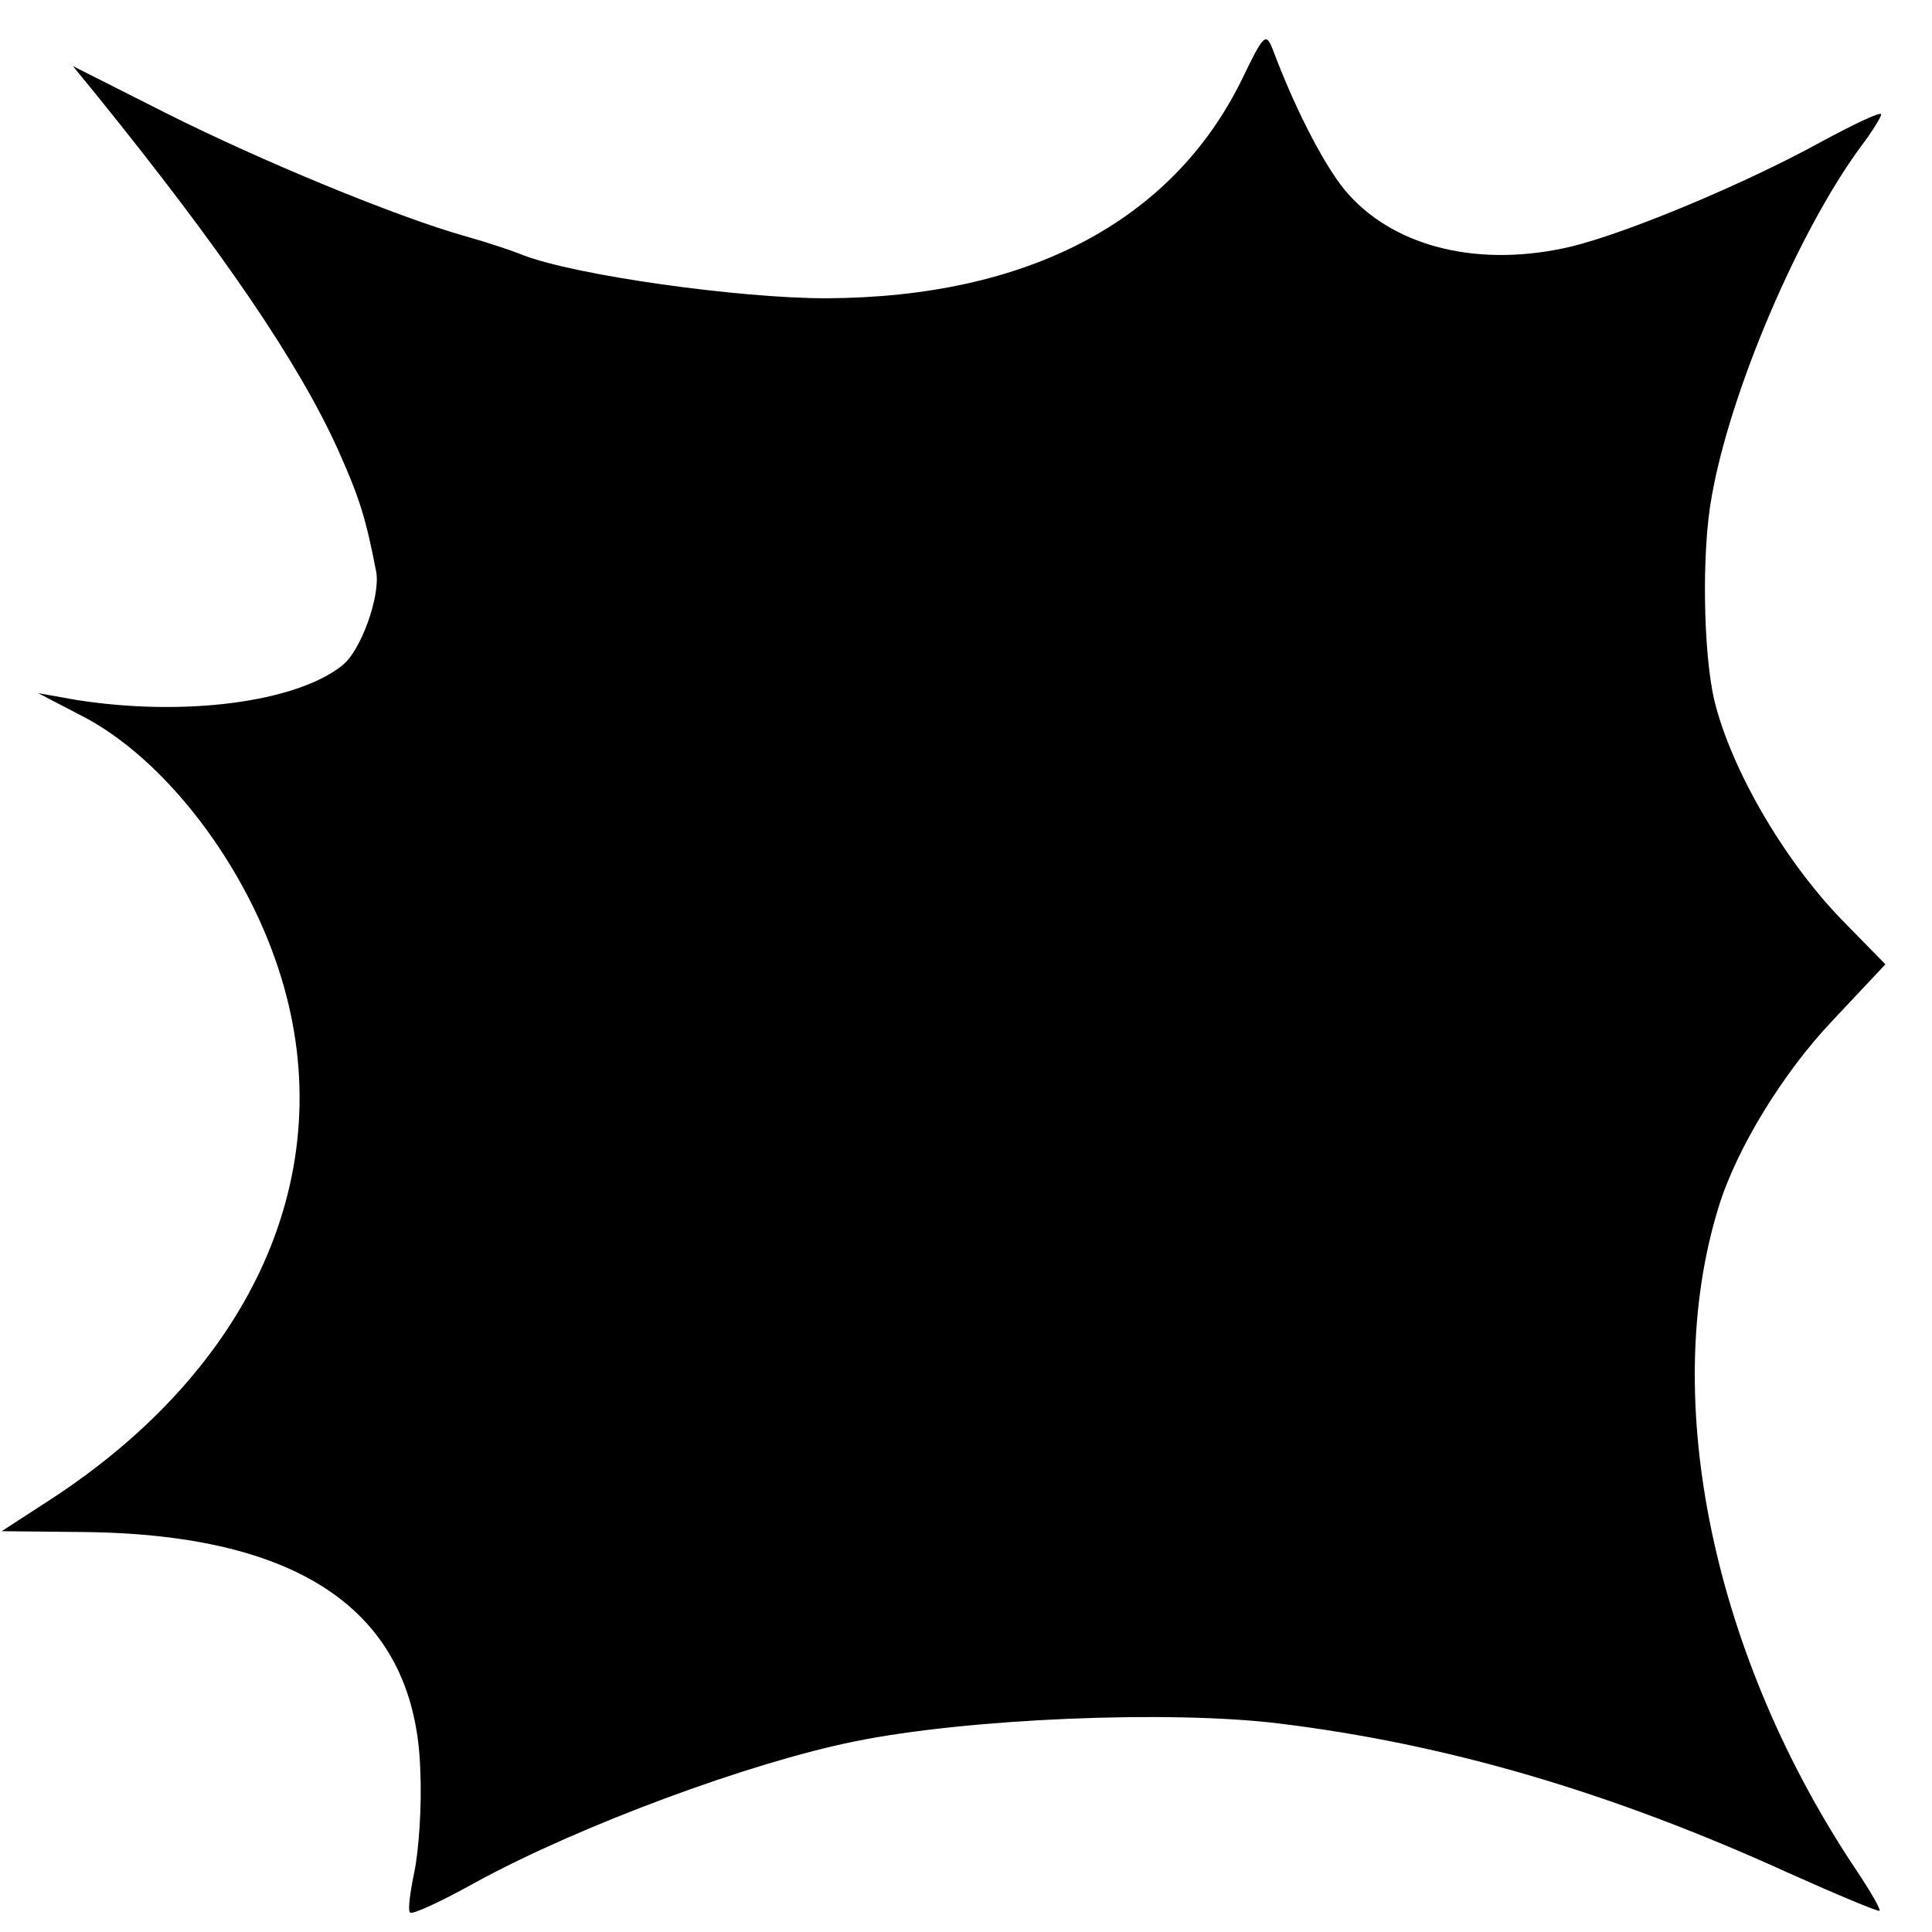 <?xml version="1.0" standalone="no"?>
<!DOCTYPE svg PUBLIC "-//W3C//DTD SVG 20010904//EN"
 "http://www.w3.org/TR/2001/REC-SVG-20010904/DTD/svg10.dtd">
<svg version="1.0" xmlns="http://www.w3.org/2000/svg"
 width="228pt" height="228pt" viewBox="0 0 228 228"
 preserveAspectRatio="xMidYMid meet">
<g transform="translate(0,228) scale(0.1,-0.1)"
fill="#000000" stroke="none">
<path d="M1465 2185 c-82 -166 -252 -256 -490 -257 -103 0 -296 27 -358 51
-12 5 -42 15 -67 22 -82 23 -244 90 -355 146 l-109 55 27 -33 c148 -183 239
-316 286 -420 26 -58 33 -82 45 -144 5 -28 -18 -94 -41 -111 -55 -43 -186 -60
-313 -40 l-45 8 50 -26 c99 -50 197 -178 237 -310 70 -229 -33 -460 -273 -616
l-57 -37 98 -1 c259 -3 391 -97 396 -282 2 -42 -2 -95 -7 -119 -5 -24 -8 -46
-5 -48 2 -3 37 13 78 36 123 67 323 141 447 166 133 27 372 37 501 21 196 -24
389 -80 600 -176 58 -26 106 -46 108 -45 2 1 -10 22 -26 46 -170 253 -234 557
-164 784 21 69 76 159 135 221 l62 66 -46 47 c-71 71 -136 182 -156 265 -13
56 -15 175 -3 240 22 125 103 314 176 413 13 17 24 35 24 38 0 4 -33 -12 -72
-33 -89 -49 -228 -107 -294 -123 -106 -25 -205 -2 -262 61 -25 27 -61 95 -89
169 -9 24 -11 22 -38 -34z"/>
</g>
</svg>
